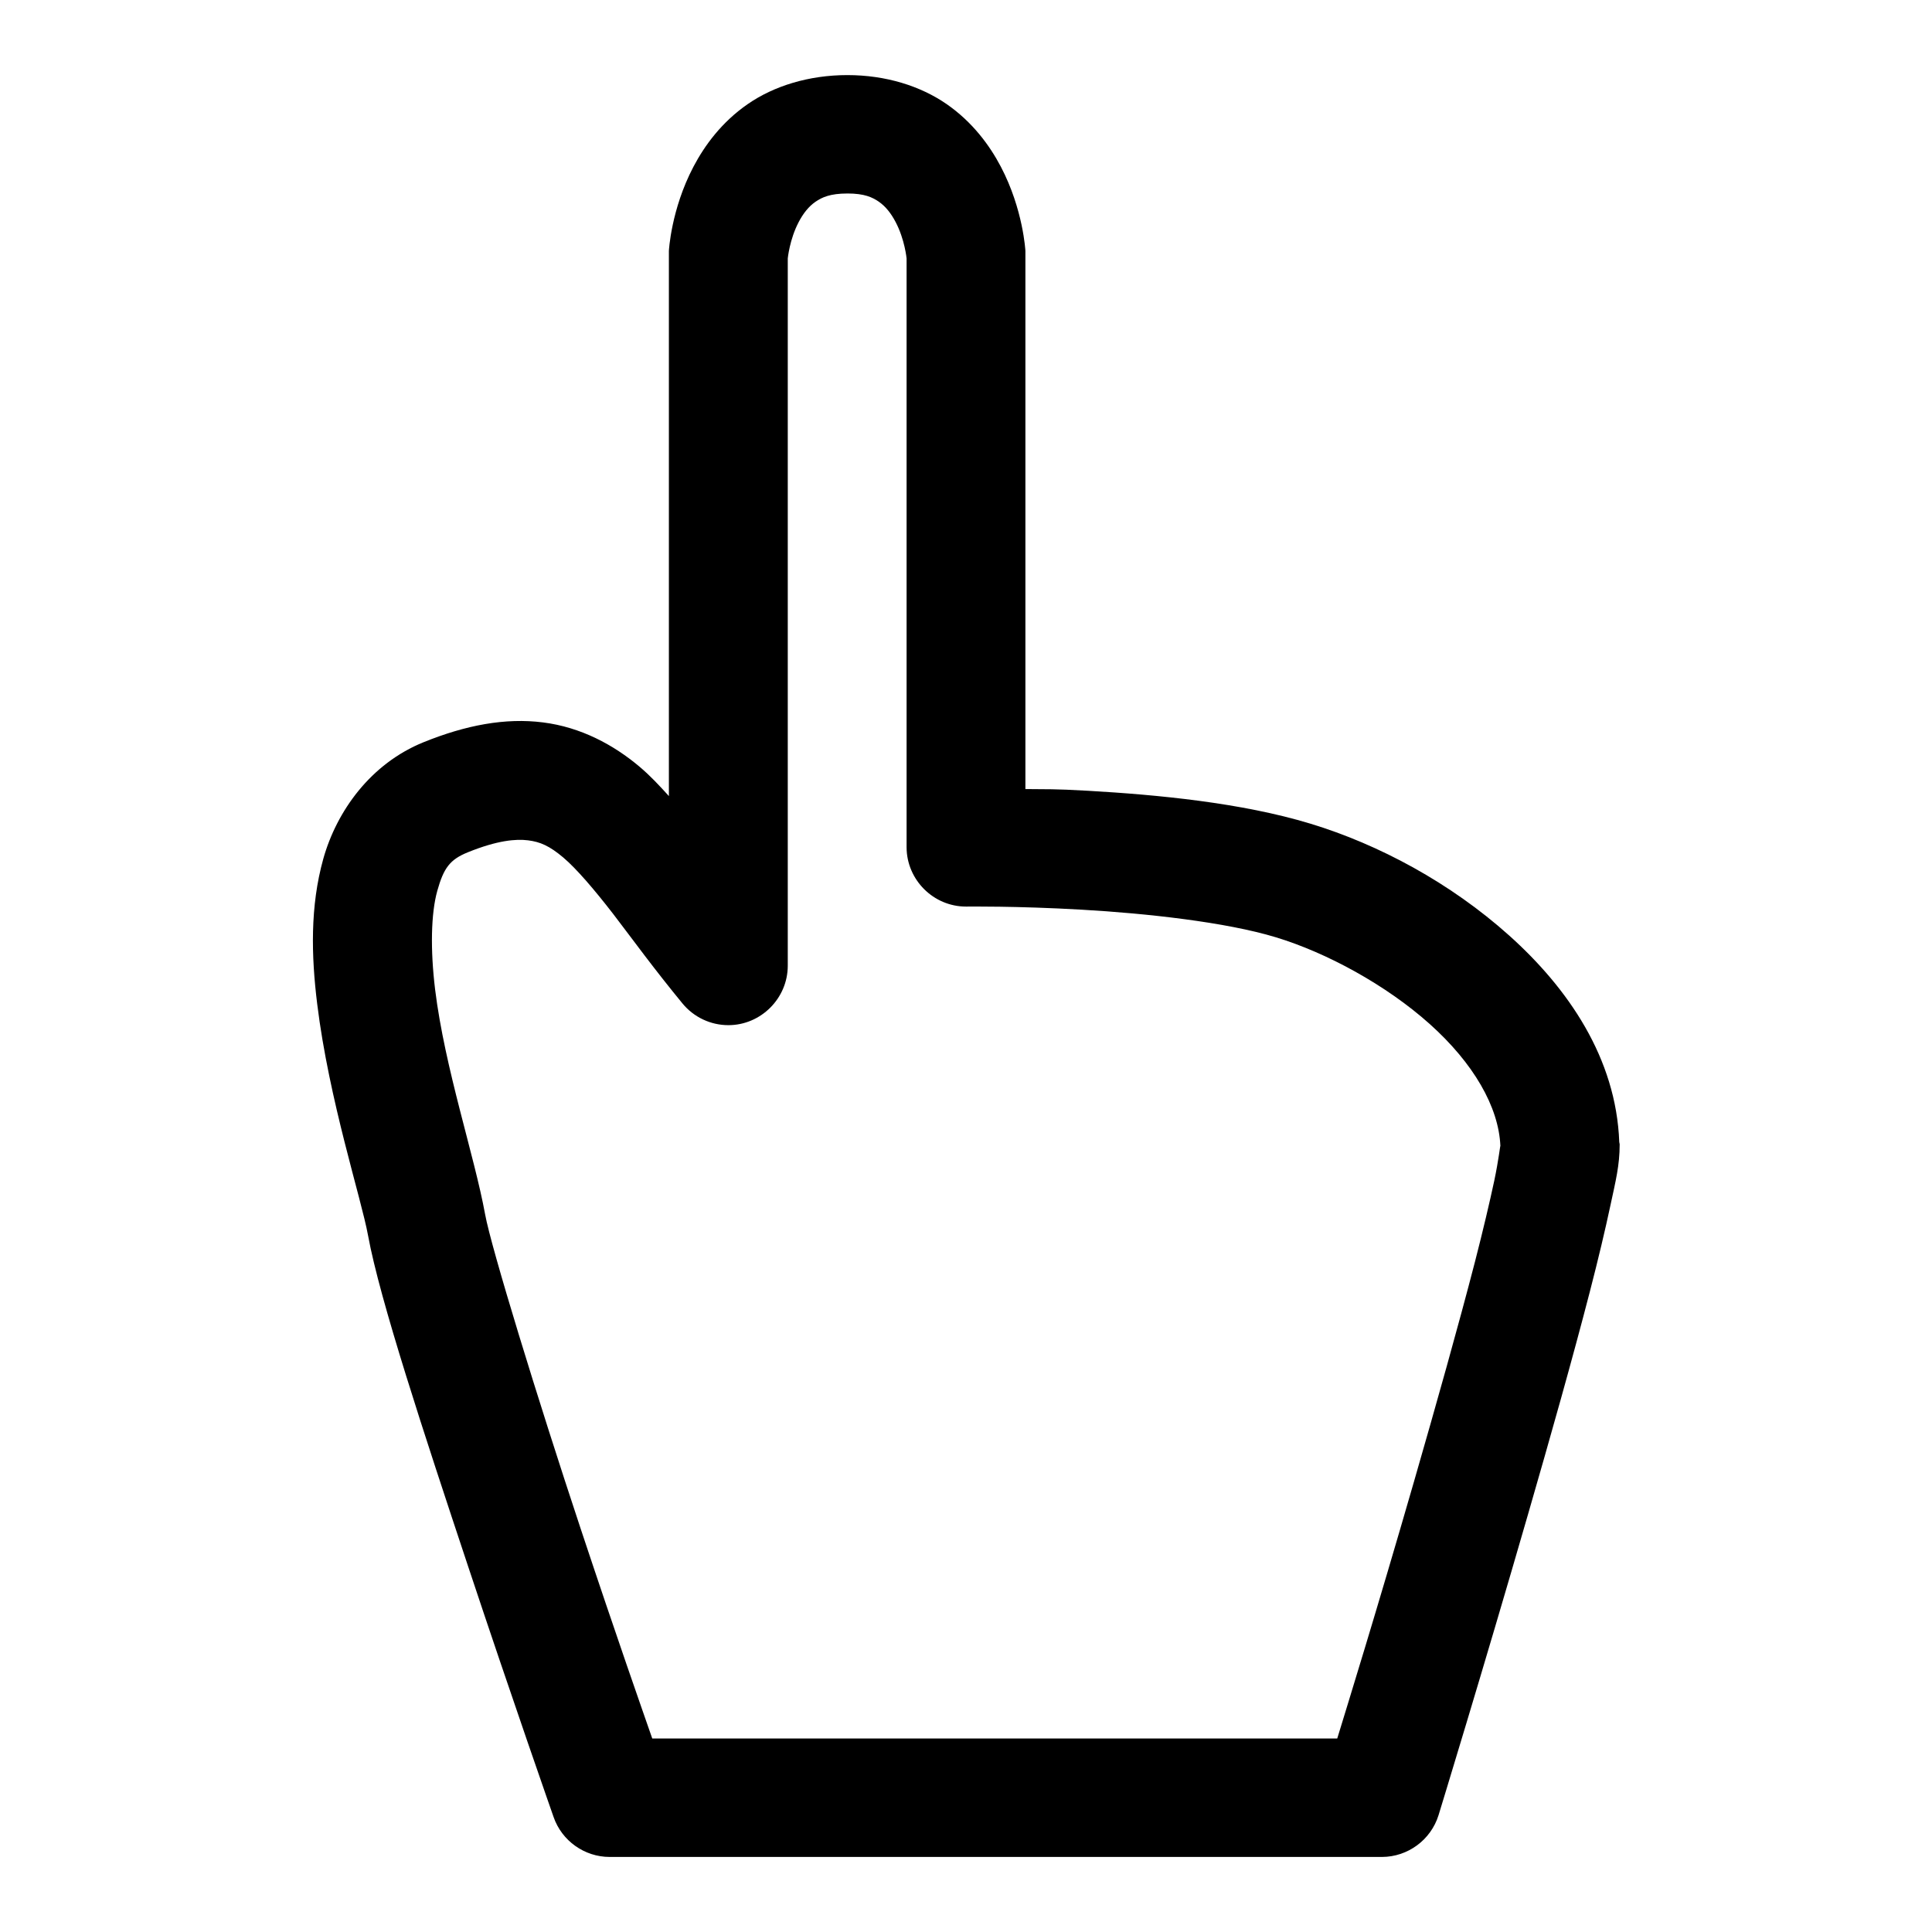 <?xml version="1.0" encoding="UTF-8"?>
<!-- Uploaded to: ICON Repo, www.iconrepo.com, Generator: ICON Repo Mixer Tools -->
<svg fill="#000000" width="800px" height="800px" version="1.1" viewBox="144 144 512 512" xmlns="http://www.w3.org/2000/svg">
 <path d="m368.56 163.9c-10.203 0-19.477 2.894-26.371 7.664-6.914 4.773-11.445 10.961-14.422 16.629-5.953 11.336-6.504 22.309-6.504 22.309-0.016 0.344-0.016 0.691 0 1.055v143.41c-2.457-2.707-4.941-5.398-7.793-7.793-6.848-5.777-15.539-10.469-25.566-11.727-10.016-1.277-20.5 0.738-31.602 5.227-14.09 5.684-23.078 18.293-26.621 30.906-3.527 12.625-3.195 25.723-1.621 38.477 3.133 25.504 11.68 51.484 13.477 61.355 3.07 16.879 14.91 52.758 26.496 87.629 11.59 34.891 22.672 66.488 22.672 66.488 2.188 6.312 8.188 10.582 14.863 10.582h204.67c6.848-0.016 12.941-4.504 14.988-11.055 0 0 11.855-38.668 23.711-79.727 5.934-20.531 11.902-41.645 16.391-59.039 2.25-8.691 4.094-16.484 5.461-22.895 1.371-6.406 2.441-10.516 2.441-16.152-0.031-0.188-0.078-0.395-0.109-0.582-0.82-22.277-13.574-40.762-29.176-54.742-15.602-13.98-34.527-24.121-52.648-29.629-18.34-5.574-40.633-7.668-58.93-8.723-9.336-0.535-10.719-0.379-16.625-0.457v-141.55c0.016-0.363 0.016-0.711 0-1.055 0 0-0.551-10.973-6.5-22.309-2.977-5.668-7.512-11.855-14.406-16.629-6.914-4.769-16.059-7.664-26.277-7.664zm0 31.375c4.519 0 6.613 0.992 8.375 2.207 1.762 1.227 3.195 3.035 4.41 5.352 2.438 4.629 2.91 9.652 2.91 9.652v156.07c0.031 8.625 7.133 15.695 15.746 15.695h0.172s13.305-0.172 30.449 0.82c17.16 0.977 38.242 3.289 51.5 7.32 13.445 4.078 29.203 12.625 40.793 23 11.539 10.344 18.277 21.918 18.703 32.324-0.047-0.301-0.473 3.762-1.621 9.18-1.215 5.668-2.945 13.051-5.117 21.488-4.363 16.879-10.281 37.867-16.156 58.238-10.121 35.062-17.711 59.48-20.34 68.094h-181.53c-2.727-7.84-9.289-26.449-18.957-55.547-11.492-34.637-23.758-74.656-25.332-83.332-2.852-15.664-10.676-38.652-13.258-59.621-1.273-10.488-1.117-20.074 0.582-26.152 1.703-6.062 3.34-8.281 8.141-10.219 7.793-3.148 12.691-3.559 15.918-3.148 3.227 0.41 5.652 1.465 9.305 4.535 1.828 1.543 3.84 3.652 6.047 6.156 2.203 2.519 4.629 5.492 7.211 8.832 2.566 3.352 5.32 7.055 8.359 11.051 3.039 3.984 6.344 8.219 9.996 12.66 2.992 3.637 7.449 5.746 12.156 5.746 8.625 0 15.727-7.102 15.742-15.727v-187.46s0.473-5.023 2.898-9.652c1.211-2.316 2.66-4.125 4.422-5.352 1.75-1.215 3.953-2.207 8.473-2.207z" fill-rule="evenodd"/>
</svg>